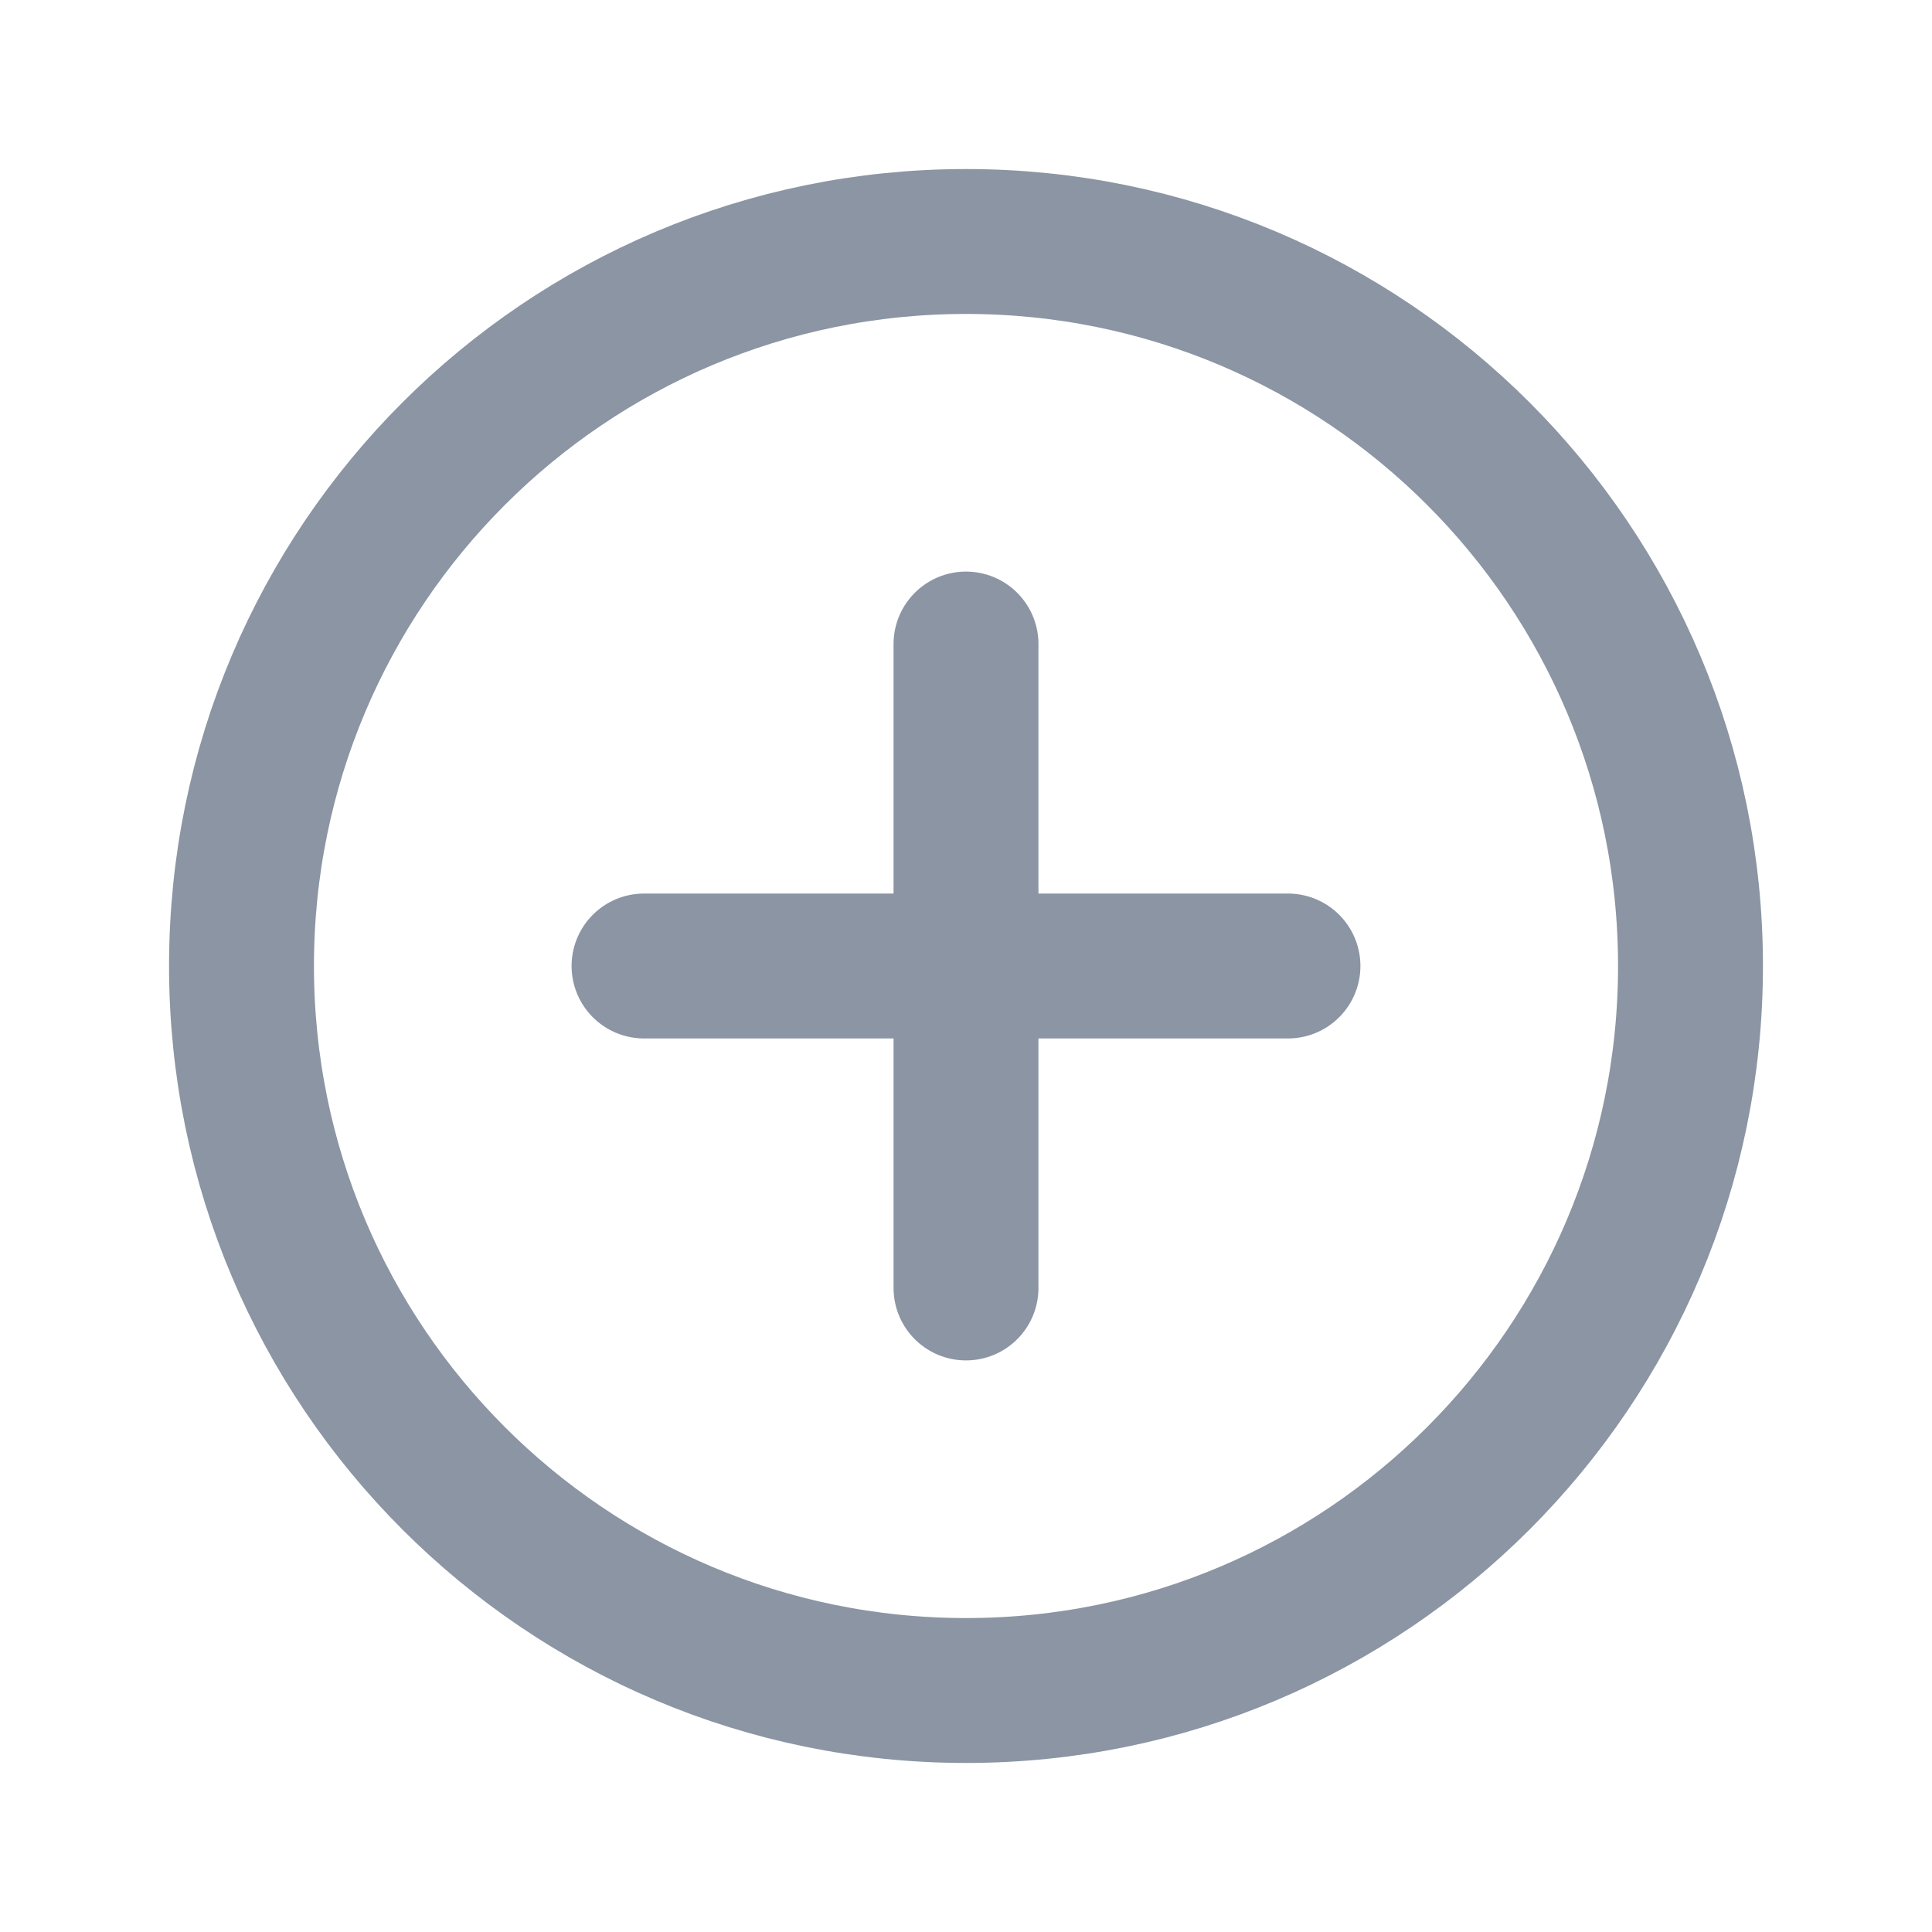 <?xml version="1.0" encoding="UTF-8"?> <svg xmlns="http://www.w3.org/2000/svg" width="20" height="20" viewBox="0 0 20 20" fill="none"><path d="M10 13.333V6.667" stroke="#8B95A3" stroke-width="1.5" stroke-linecap="round" stroke-linejoin="round"></path><path d="M6.667 10H13.333" stroke="#8B95A3" stroke-width="1.5" stroke-linecap="round" stroke-linejoin="round"></path><path fill-rule="evenodd" clip-rule="evenodd" d="M10 2.5V2.5C14.143 2.5 17.5 5.857 17.5 10V10C17.5 14.143 14.143 17.5 10 17.5V17.5C5.857 17.5 2.5 14.143 2.5 10V10C2.5 5.857 5.857 2.5 10 2.5Z" stroke="#8B95A3" stroke-width="1.5" stroke-linecap="round" stroke-linejoin="round"></path></svg> 